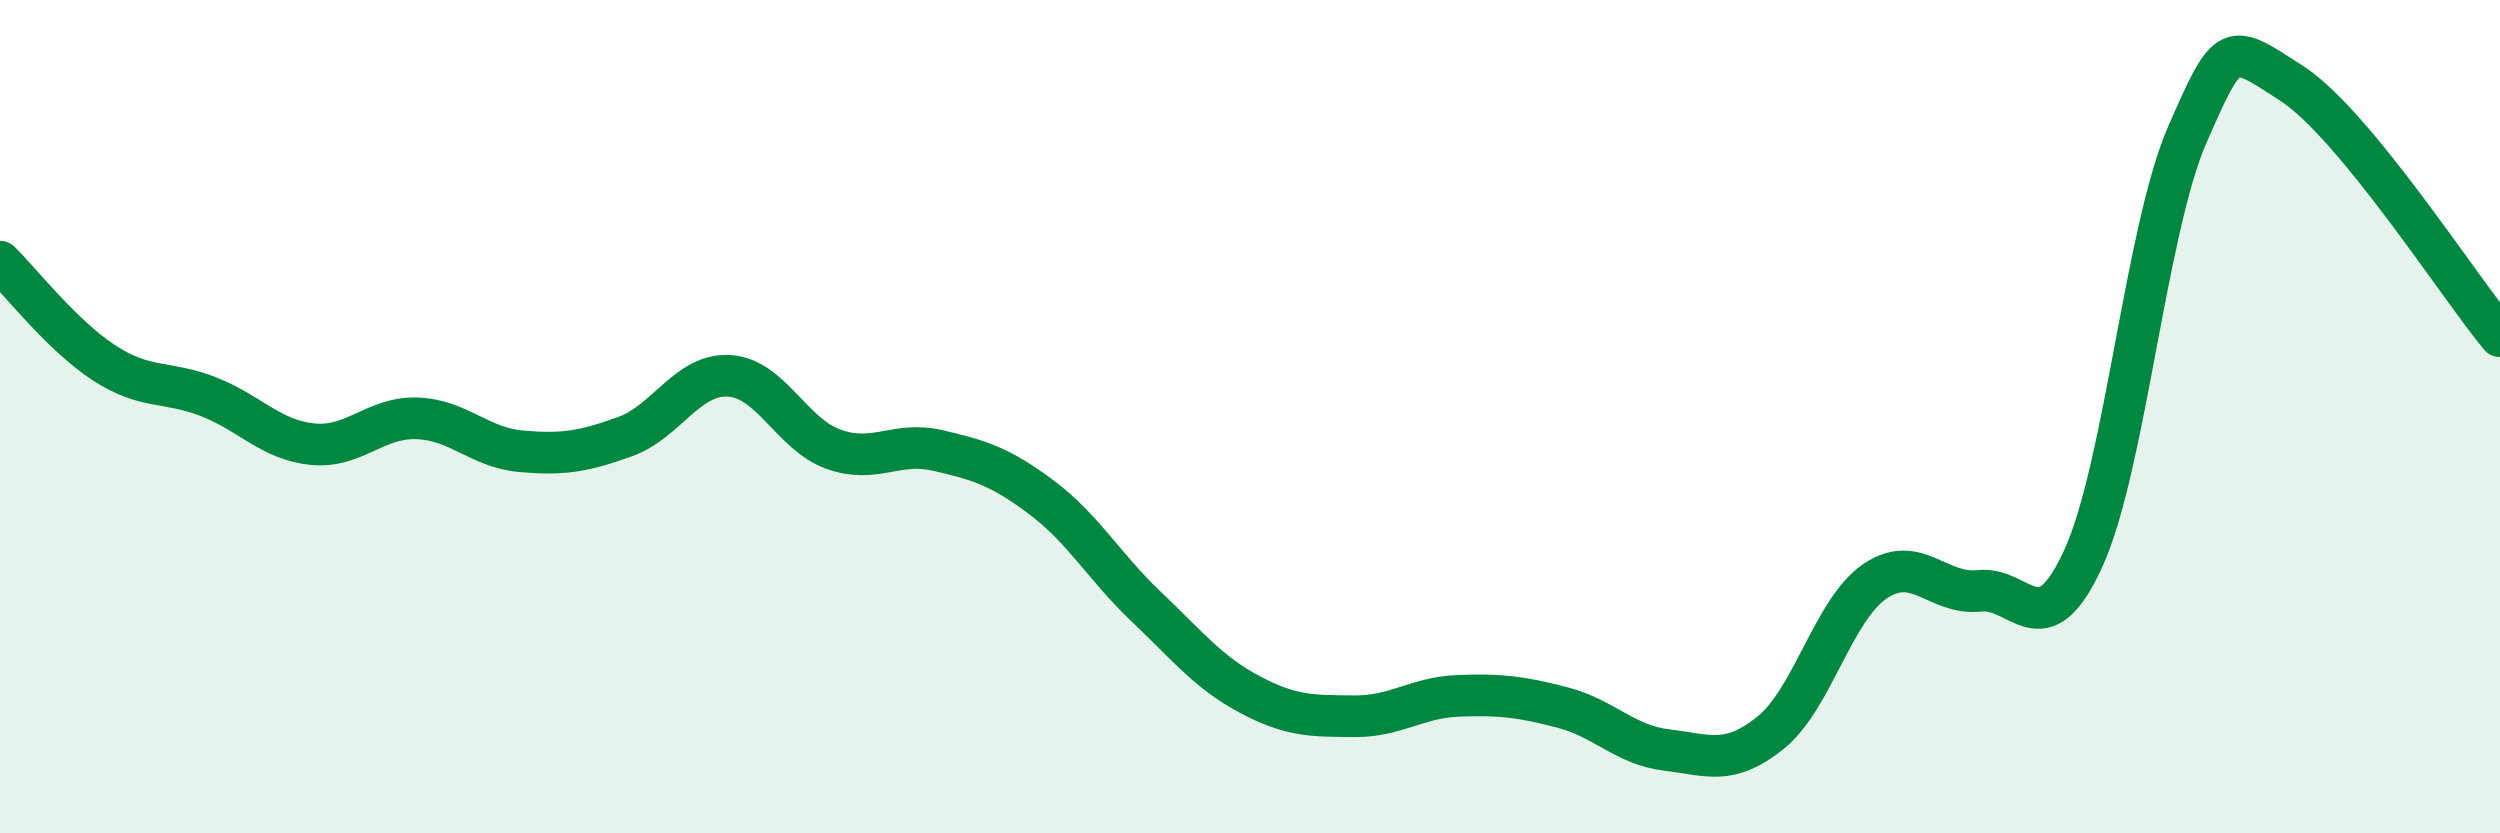 
    <svg width="60" height="20" viewBox="0 0 60 20" xmlns="http://www.w3.org/2000/svg">
      <path
        d="M 0,6.28 C 0.5,6.77 1.5,8.06 2.5,8.71 C 3.5,9.36 4,9.13 5,9.52 C 6,9.91 6.5,10.56 7.5,10.66 C 8.5,10.76 9,10.01 10,10.04 C 11,10.07 11.5,10.74 12.5,10.83 C 13.5,10.92 14,10.84 15,10.48 C 16,10.12 16.5,8.96 17.5,9.02 C 18.5,9.08 19,10.42 20,10.78 C 21,11.14 21.5,10.58 22.5,10.81 C 23.5,11.04 24,11.19 25,11.94 C 26,12.69 26.5,13.6 27.5,14.55 C 28.5,15.5 29,16.14 30,16.67 C 31,17.2 31.5,17.18 32.5,17.19 C 33.5,17.2 34,16.74 35,16.7 C 36,16.66 36.5,16.72 37.5,16.98 C 38.5,17.24 39,17.88 40,18 C 41,18.12 41.5,18.39 42.5,17.58 C 43.5,16.77 44,14.63 45,13.95 C 46,13.27 46.5,14.29 47.5,14.18 C 48.5,14.07 49,15.59 50,13.4 C 51,11.21 51.5,5.5 52.5,3.22 C 53.5,0.94 53.5,1.03 55,2 C 56.5,2.97 59,6.86 60,8.07L60 20L0 20Z"
        fill="#008740"
        opacity="0.1"
        stroke-linecap="round"
        stroke-linejoin="round"
      />
      <path
        d="M 0,6.28 C 0.5,6.77 1.5,8.06 2.5,8.71 C 3.5,9.36 4,9.13 5,9.52 C 6,9.91 6.5,10.56 7.5,10.66 C 8.5,10.76 9,10.01 10,10.04 C 11,10.07 11.5,10.74 12.5,10.83 C 13.5,10.92 14,10.84 15,10.48 C 16,10.12 16.5,8.96 17.5,9.02 C 18.5,9.08 19,10.42 20,10.78 C 21,11.14 21.5,10.58 22.5,10.81 C 23.5,11.04 24,11.19 25,11.94 C 26,12.69 26.5,13.6 27.5,14.55 C 28.5,15.5 29,16.14 30,16.67 C 31,17.2 31.5,17.18 32.5,17.19 C 33.5,17.2 34,16.74 35,16.7 C 36,16.66 36.5,16.72 37.5,16.98 C 38.5,17.24 39,17.88 40,18 C 41,18.12 41.5,18.39 42.5,17.58 C 43.5,16.77 44,14.63 45,13.95 C 46,13.27 46.5,14.29 47.5,14.18 C 48.5,14.07 49,15.59 50,13.4 C 51,11.21 51.5,5.5 52.5,3.22 C 53.5,0.94 53.5,1.03 55,2 C 56.5,2.97 59,6.86 60,8.07"
        stroke="#008740"
        stroke-width="1"
        fill="none"
        stroke-linecap="round"
        stroke-linejoin="round"
      />
    </svg>
  